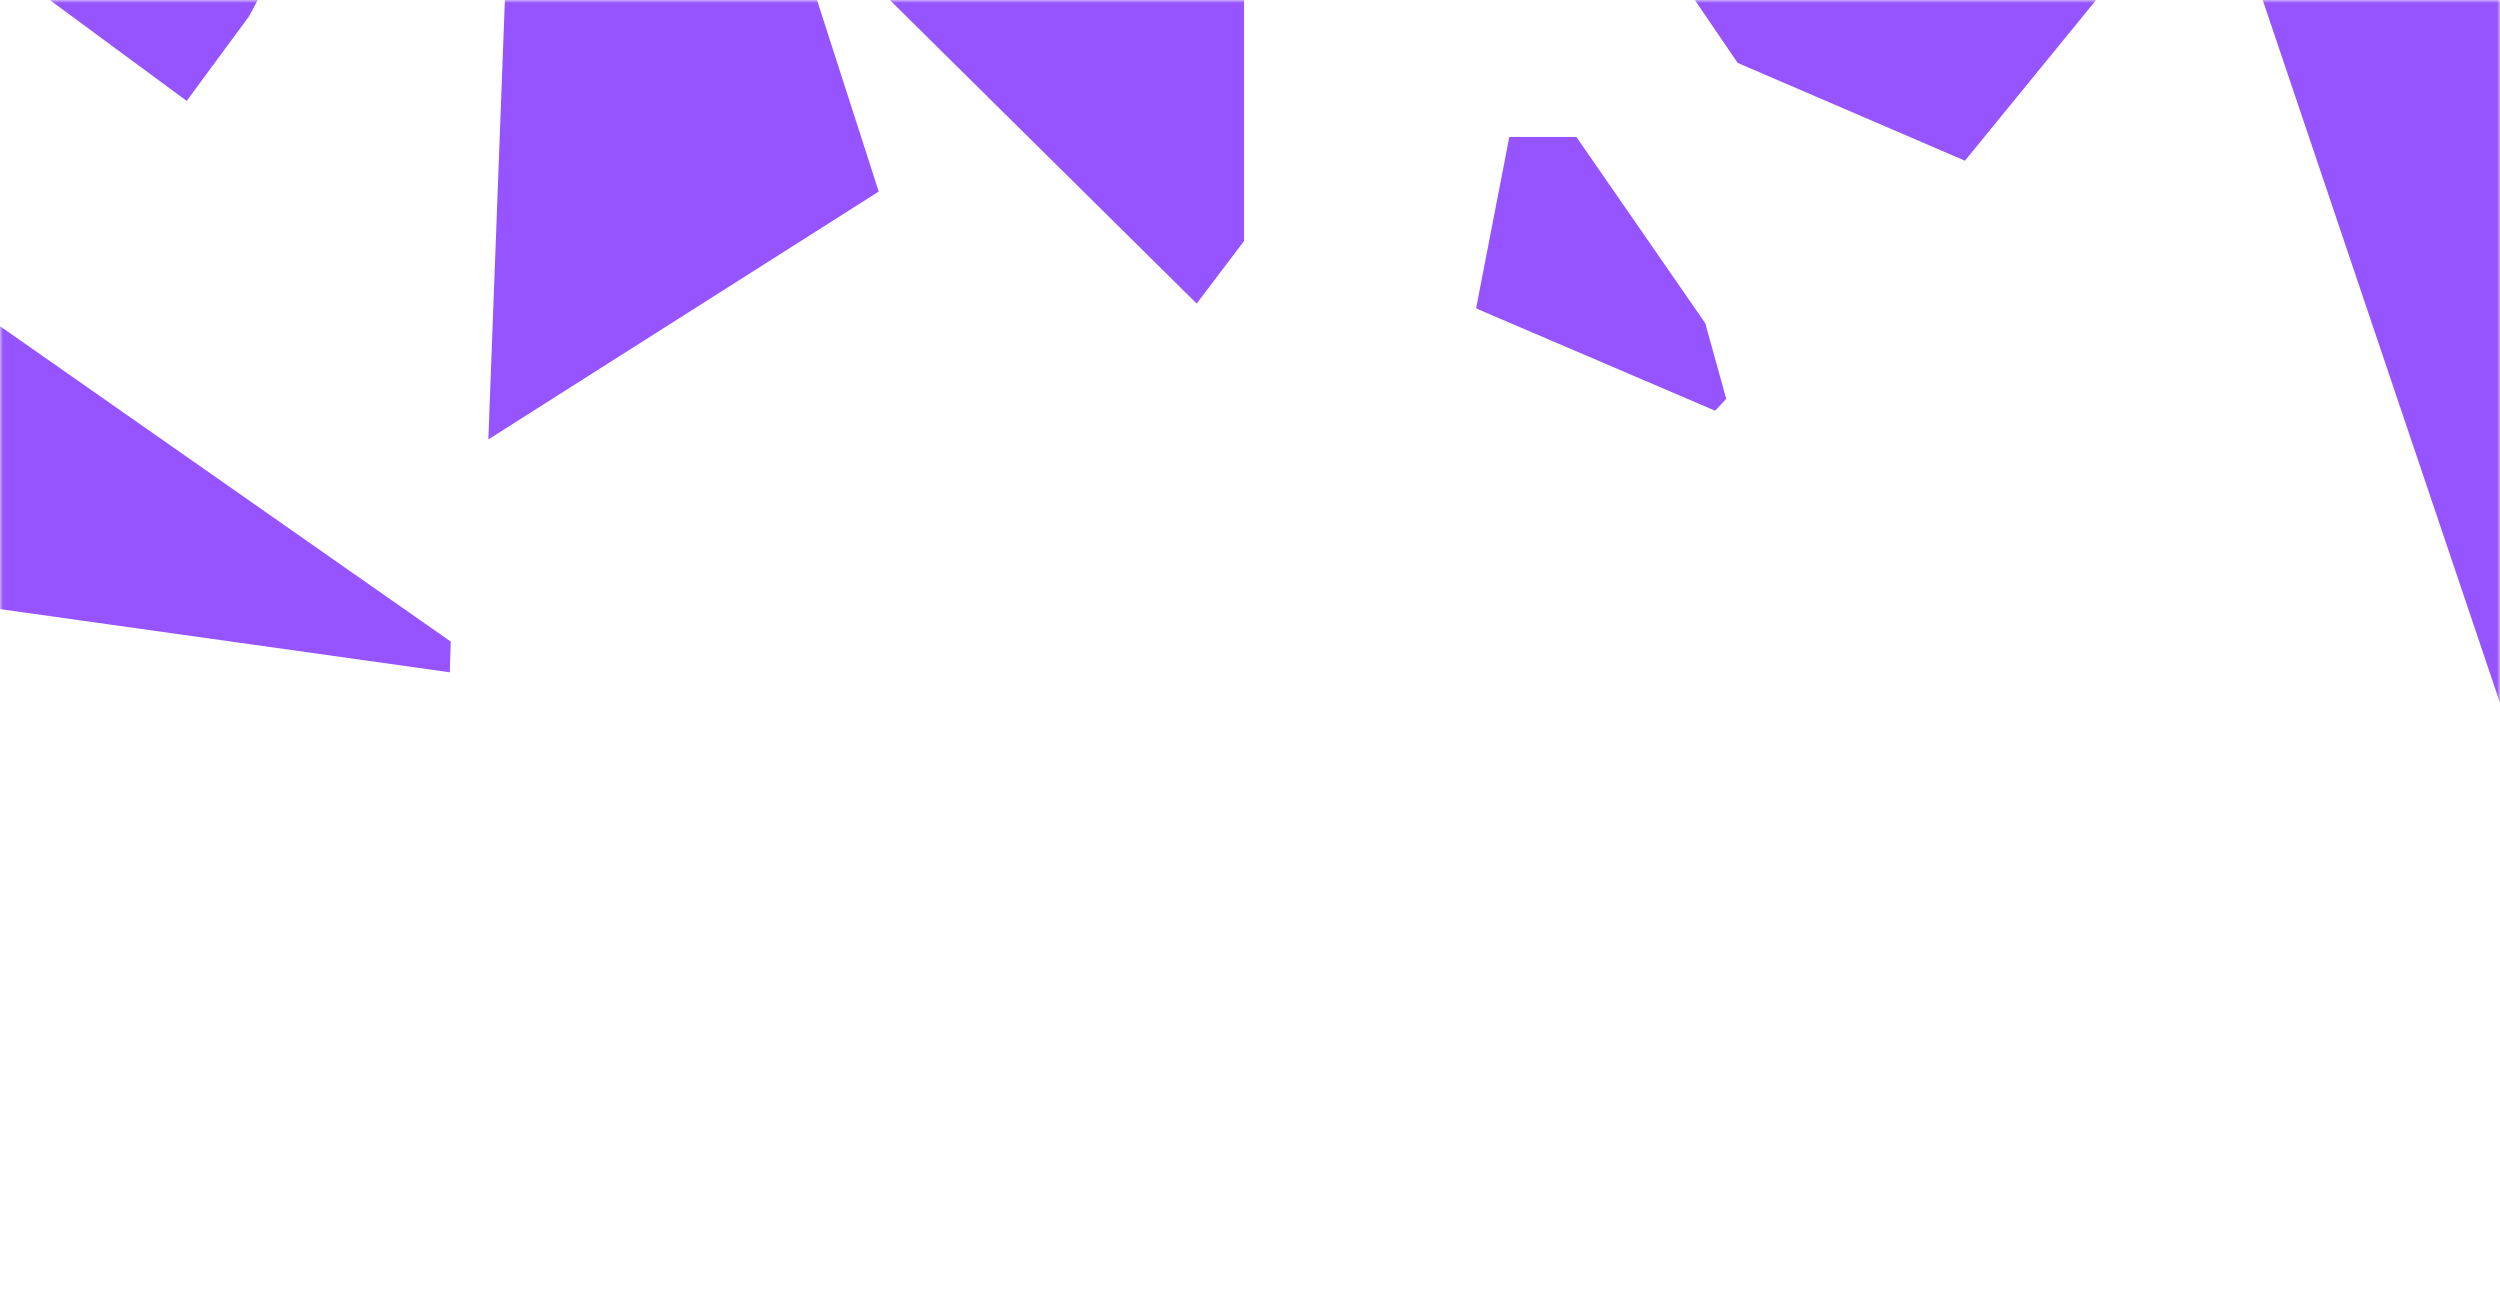 <svg width="420" height="220" viewBox="0 0 420 220" fill="none" xmlns="http://www.w3.org/2000/svg">
<mask id="mask0" mask-type="alpha" maskUnits="userSpaceOnUse" x="0" y="0" width="420" height="220">
<rect width="420" height="220" fill="#C4C4C4"/>
</mask>
<g mask="url(#mask0)">
<path d="M282.999 -2.544L291.927 10.569L330.108 27L357.528 -6.591L359.999 -27.312L354.898 -52H328.354L282.999 -2.544Z" fill="#9554FF"/>
<path d="M84.91 -2.377L82.043 73.822L147.626 32.182L134.858 -7.441L84.91 -2.377Z" fill="#9554FF"/>
<path d="M427.396 140H431.999V-20H392.676L378.999 -3.366L427.396 140Z" fill="#9554FF"/>
<path d="M248 51.708L248.199 51.909L288.145 69L290 66.997L286.489 54.312L264.827 23H253.565L248 51.708Z" fill="#9554FF"/>
<path d="M191.346 -10L146 -3.452L201.038 51L209 40.489V-10H191.346Z" fill="#9554FF"/>
<path d="M41.837 2.742L63.469 -37.646L-13.018 -25.646L-9.28 -13.001L31.363 16.953L41.837 2.742Z" fill="#9554FF"/>
<path d="M-100.338 88.237L75.566 112.943L75.722 107.788L-27.038 35.872L-85.58 51.559L-100.338 88.237Z" fill="#9554FF"/>
</g>
</svg>
